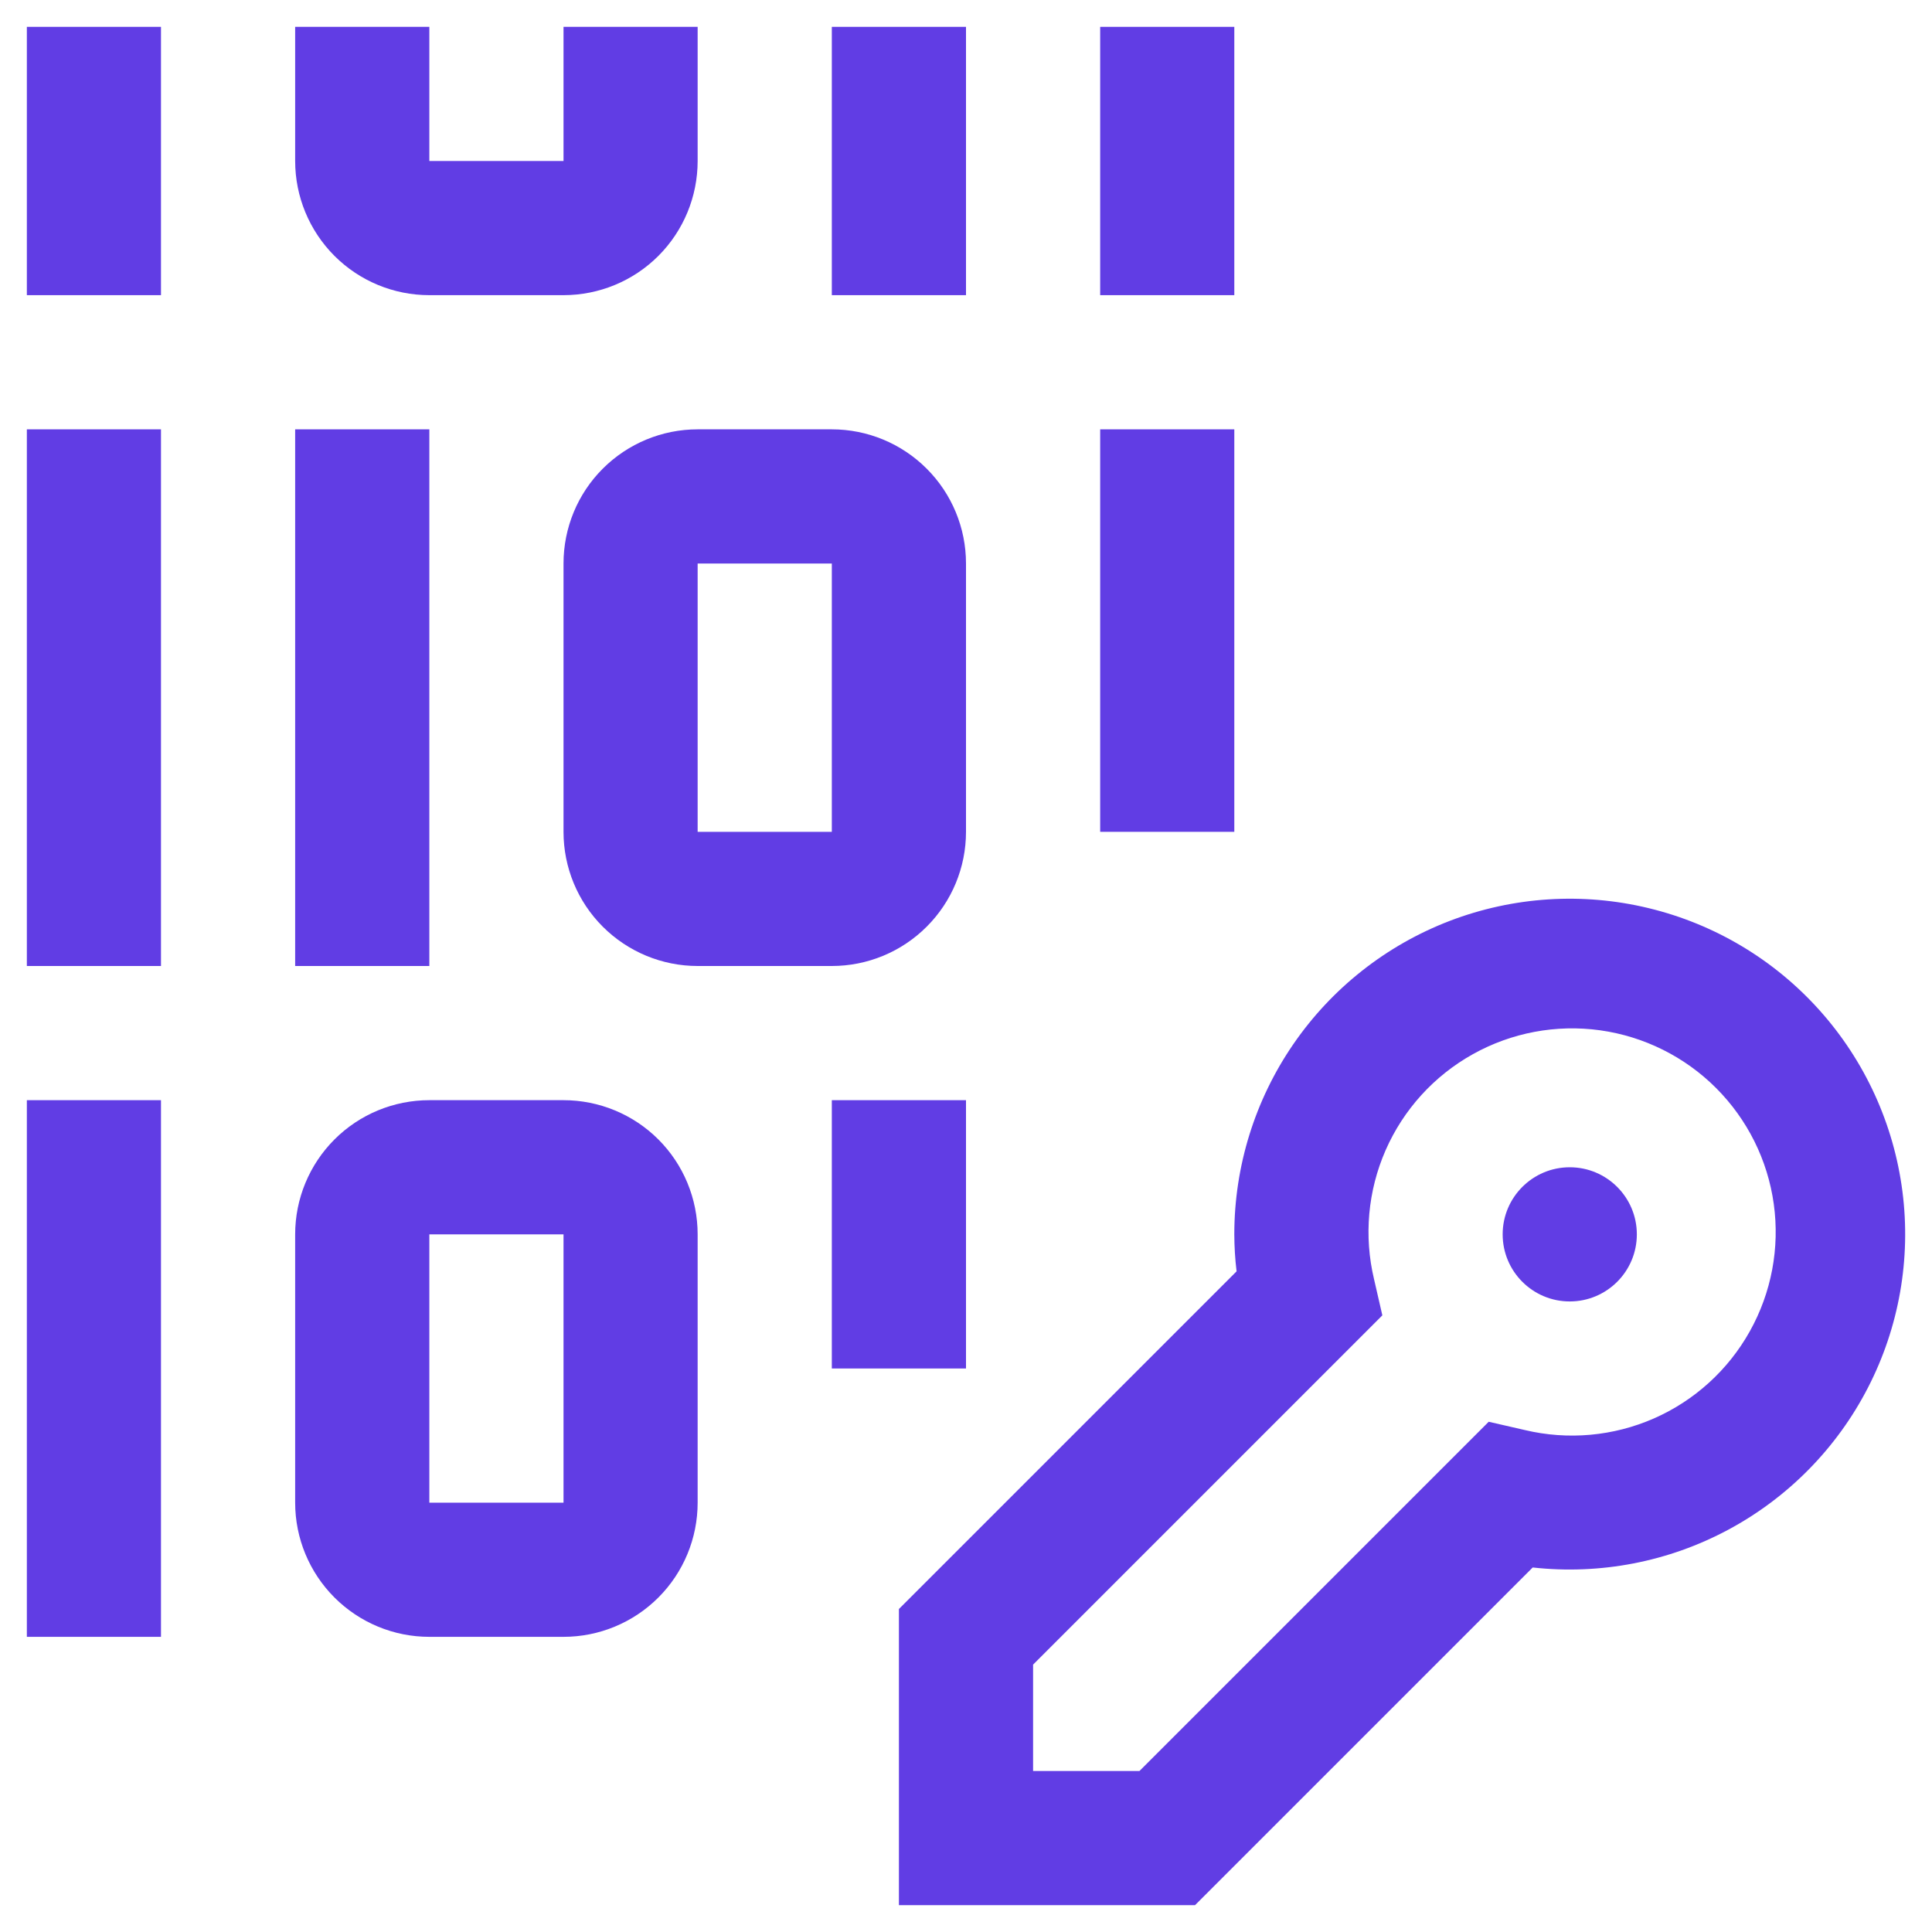 <svg width="40" height="40" viewBox="0 0 40 40" fill="none" xmlns="http://www.w3.org/2000/svg">
<g clip-path="url(#clip0_59_219)">
<path d="M32.5 26.945C33.267 26.945 33.889 26.323 33.889 25.556C33.889 24.789 33.267 24.167 32.5 24.167C31.733 24.167 31.111 24.789 31.111 25.556C31.111 26.323 31.733 26.945 32.5 26.945Z" fill="#613DE4"/>
<path d="M24.742 39.444H18.611V33.313L25.602 26.322C25.571 26.068 25.556 25.812 25.555 25.555C25.555 24.149 25.981 22.776 26.778 21.617C27.575 20.458 28.704 19.568 30.018 19.065C31.331 18.563 32.767 18.471 34.133 18.802C35.501 19.132 36.735 19.87 37.673 20.918C38.611 21.966 39.209 23.274 39.388 24.669C39.567 26.064 39.318 27.48 38.674 28.73C38.03 29.981 37.022 31.006 35.782 31.671C34.543 32.336 33.131 32.608 31.733 32.453L24.742 39.444ZM21.389 36.667H23.591L30.822 29.436L31.572 29.608C32.464 29.82 33.402 29.736 34.243 29.367C35.083 28.998 35.78 28.365 36.228 27.563C36.676 26.762 36.85 25.837 36.724 24.927C36.598 24.018 36.178 23.175 35.529 22.526C34.88 21.877 34.037 21.458 33.128 21.331C32.218 21.205 31.293 21.379 30.492 21.827C29.69 22.275 29.057 22.972 28.688 23.813C28.32 24.653 28.235 25.591 28.448 26.484L28.62 27.233L21.389 34.464V36.667Z" fill="#613DE4"/>
<path d="M8.889 8.889H6.111V20H8.889V8.889Z" fill="#613DE4"/>
<path d="M3.333 8.889H0.556V20H3.333V8.889Z" fill="#613DE4"/>
<path d="M25.555 8.889H22.778V17.222H25.555V8.889Z" fill="#613DE4"/>
<path d="M17.222 20H14.444C13.708 20 13.001 19.707 12.48 19.186C11.959 18.666 11.667 17.959 11.667 17.222V11.667C11.667 10.93 11.959 10.223 12.48 9.703C13.001 9.182 13.708 8.889 14.444 8.889H17.222C17.959 8.889 18.666 9.182 19.186 9.703C19.707 10.223 20 10.93 20 11.667V17.222C20 17.959 19.707 18.666 19.186 19.186C18.666 19.707 17.959 20 17.222 20ZM14.444 17.222H17.222V11.667H14.444V17.222Z" fill="#613DE4"/>
<path d="M3.333 22.778H0.556V33.889H3.333V22.778Z" fill="#613DE4"/>
<path d="M20 22.778H17.222V28.333H20V22.778Z" fill="#613DE4"/>
<path d="M11.667 33.889H8.889C8.152 33.889 7.446 33.596 6.925 33.075C6.404 32.554 6.111 31.848 6.111 31.111V25.556C6.111 24.819 6.404 24.112 6.925 23.591C7.446 23.07 8.152 22.778 8.889 22.778H11.667C12.403 22.778 13.11 23.07 13.631 23.591C14.152 24.112 14.444 24.819 14.444 25.556V31.111C14.444 31.848 14.152 32.554 13.631 33.075C13.11 33.596 12.403 33.889 11.667 33.889ZM8.889 31.111H11.667V25.556H8.889V31.111Z" fill="#613DE4"/>
<path d="M3.333 0.556H0.556V6.111H3.333V0.556Z" fill="#613DE4"/>
<path d="M20 0.556H17.222V6.111H20V0.556Z" fill="#613DE4"/>
<path d="M25.555 0.556H22.778V6.111H25.555V0.556Z" fill="#613DE4"/>
<path d="M11.667 6.111H8.889C8.152 6.111 7.446 5.819 6.925 5.298C6.404 4.777 6.111 4.07 6.111 3.333V0.556H8.889V3.333H11.667V0.556H14.444V3.333C14.444 4.07 14.152 4.777 13.631 5.298C13.11 5.819 12.403 6.111 11.667 6.111Z" fill="#613DE4"/>
</g>
<defs>
<clipPath id="clip0_59_219">
<rect width="40" height="40" fill="white"/>
</clipPath>
</defs>
</svg>
